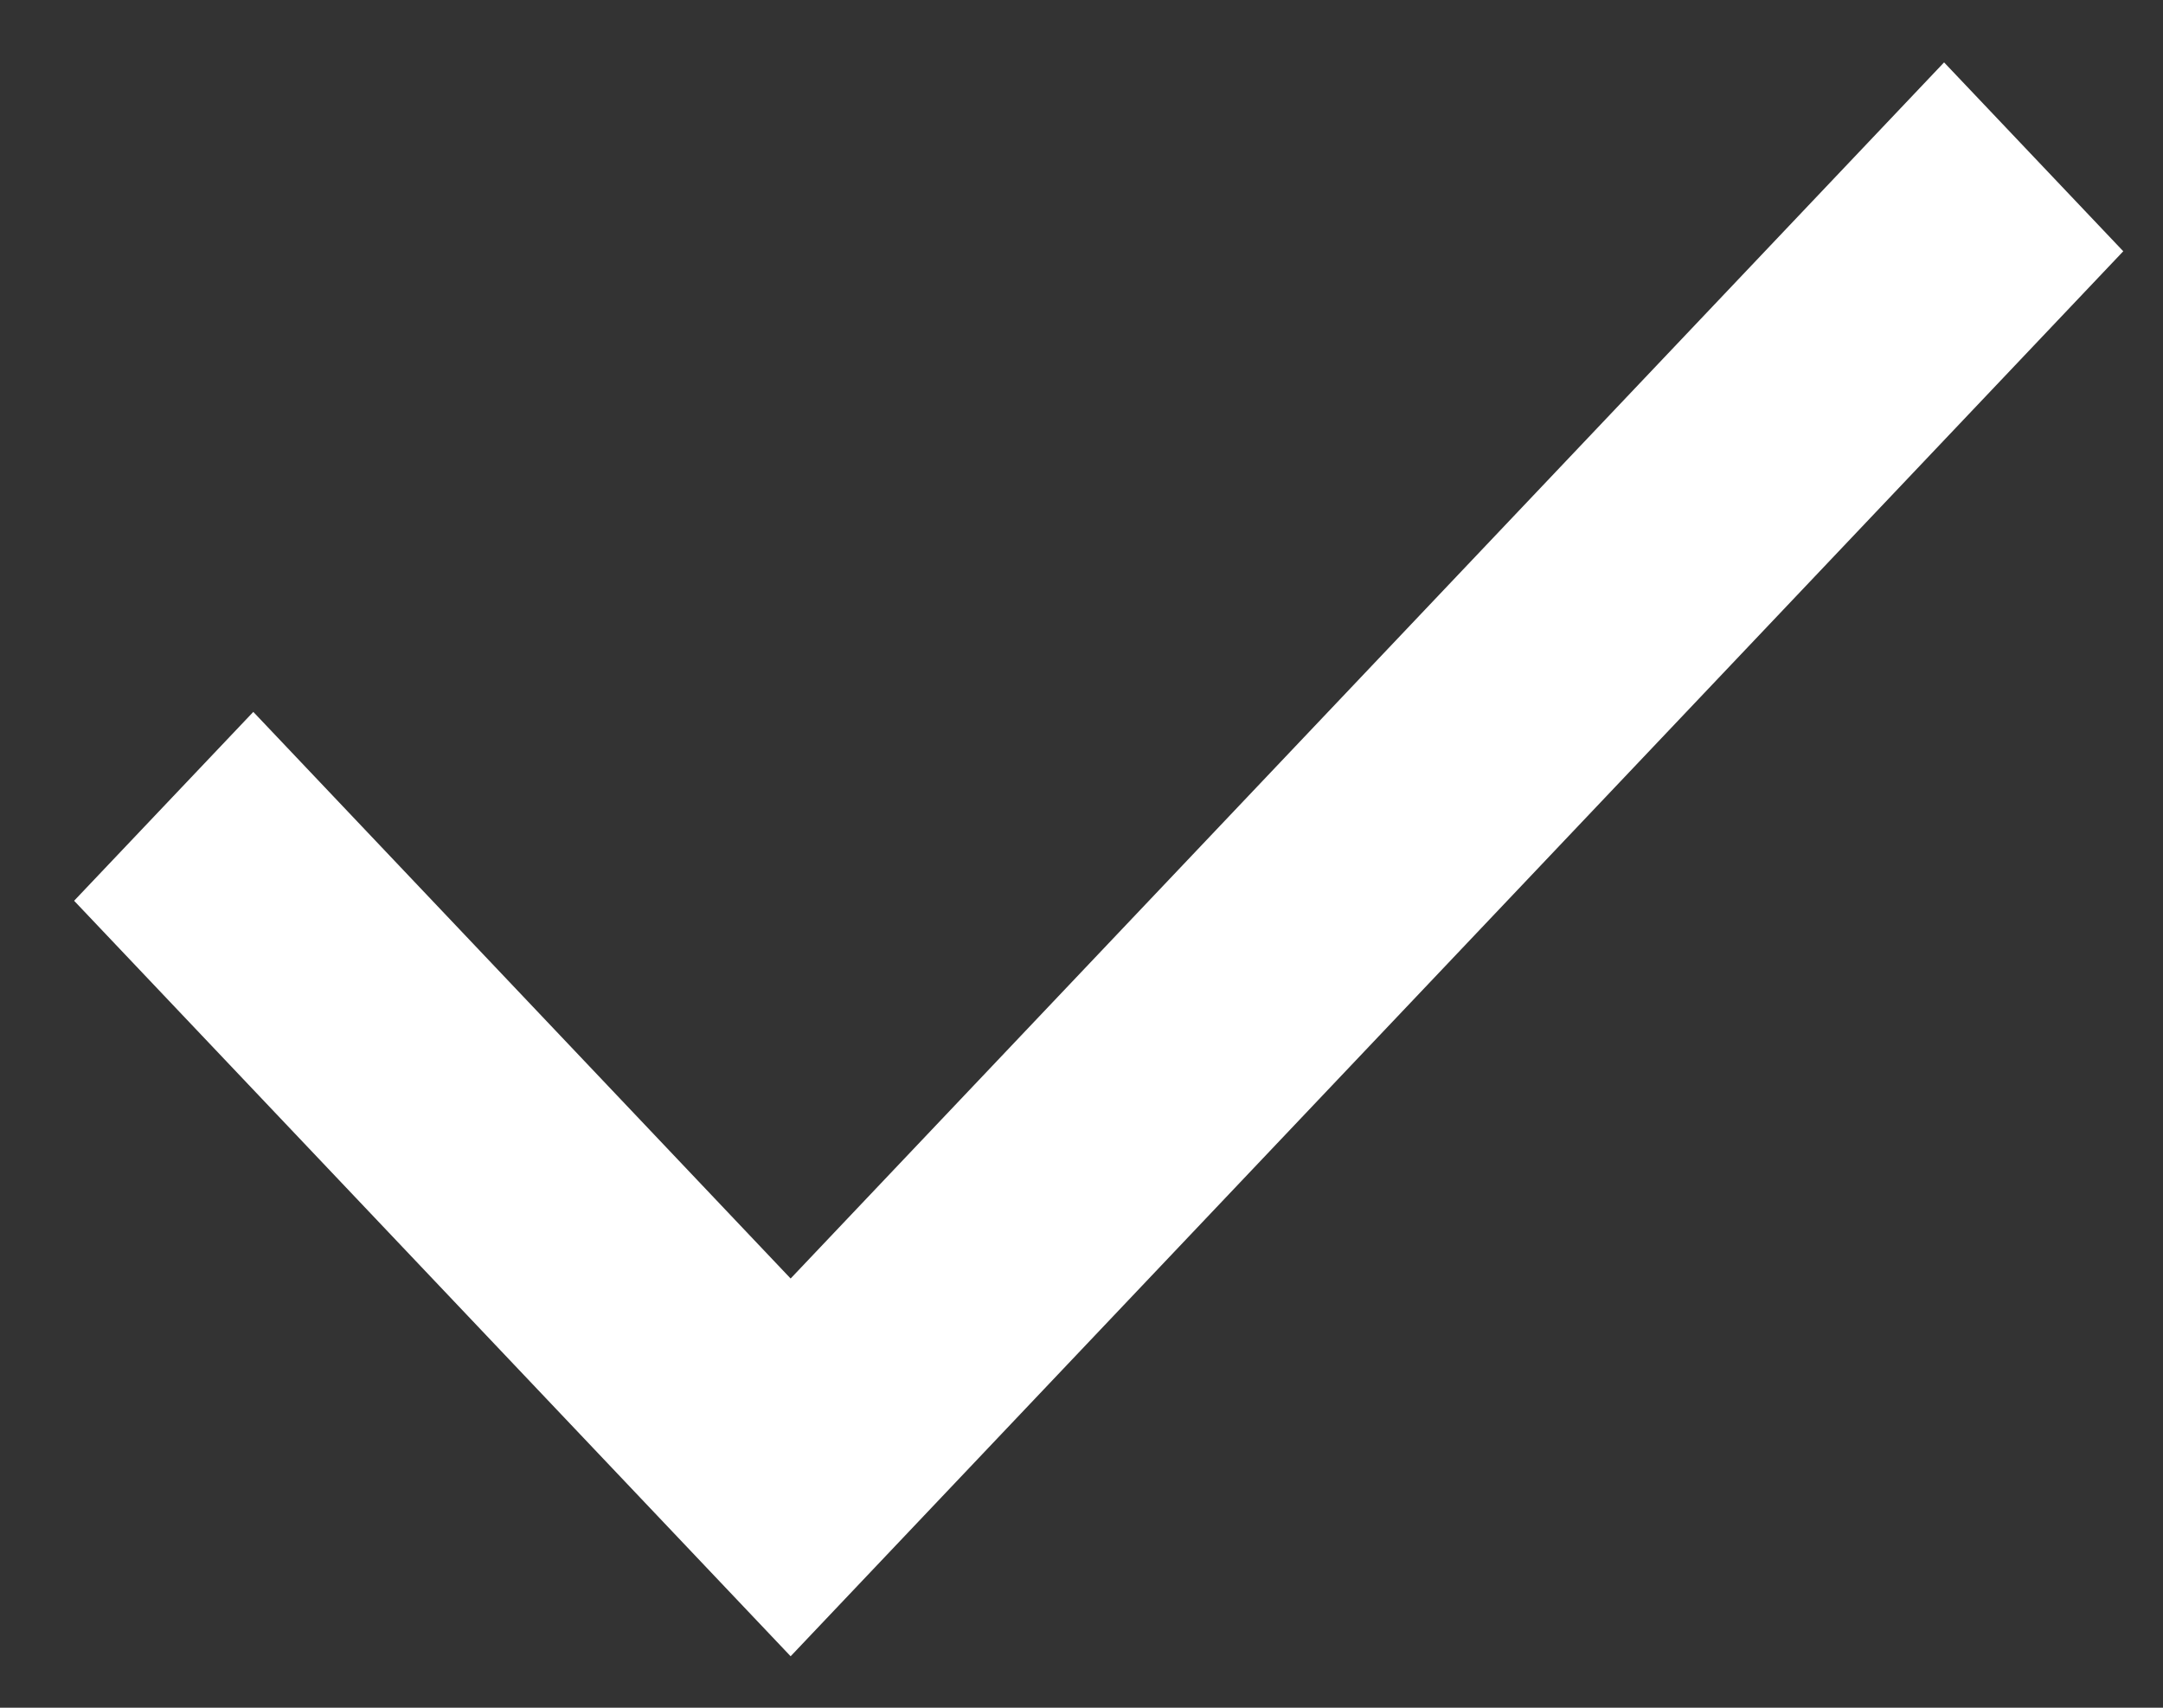 <svg width="19" height="15" viewBox="0 0 19 15" fill="none" xmlns="http://www.w3.org/2000/svg">
<rect x="0" y="0" width="19" height="15" fill="#333333" stroke="none"/>
<path d="M6.945 14.548L0.651 7.912L2.225 6.253L6.945 11.23L17.077 0.548L18.651 2.207L6.945 14.548Z" fill="white"/>
</svg>
